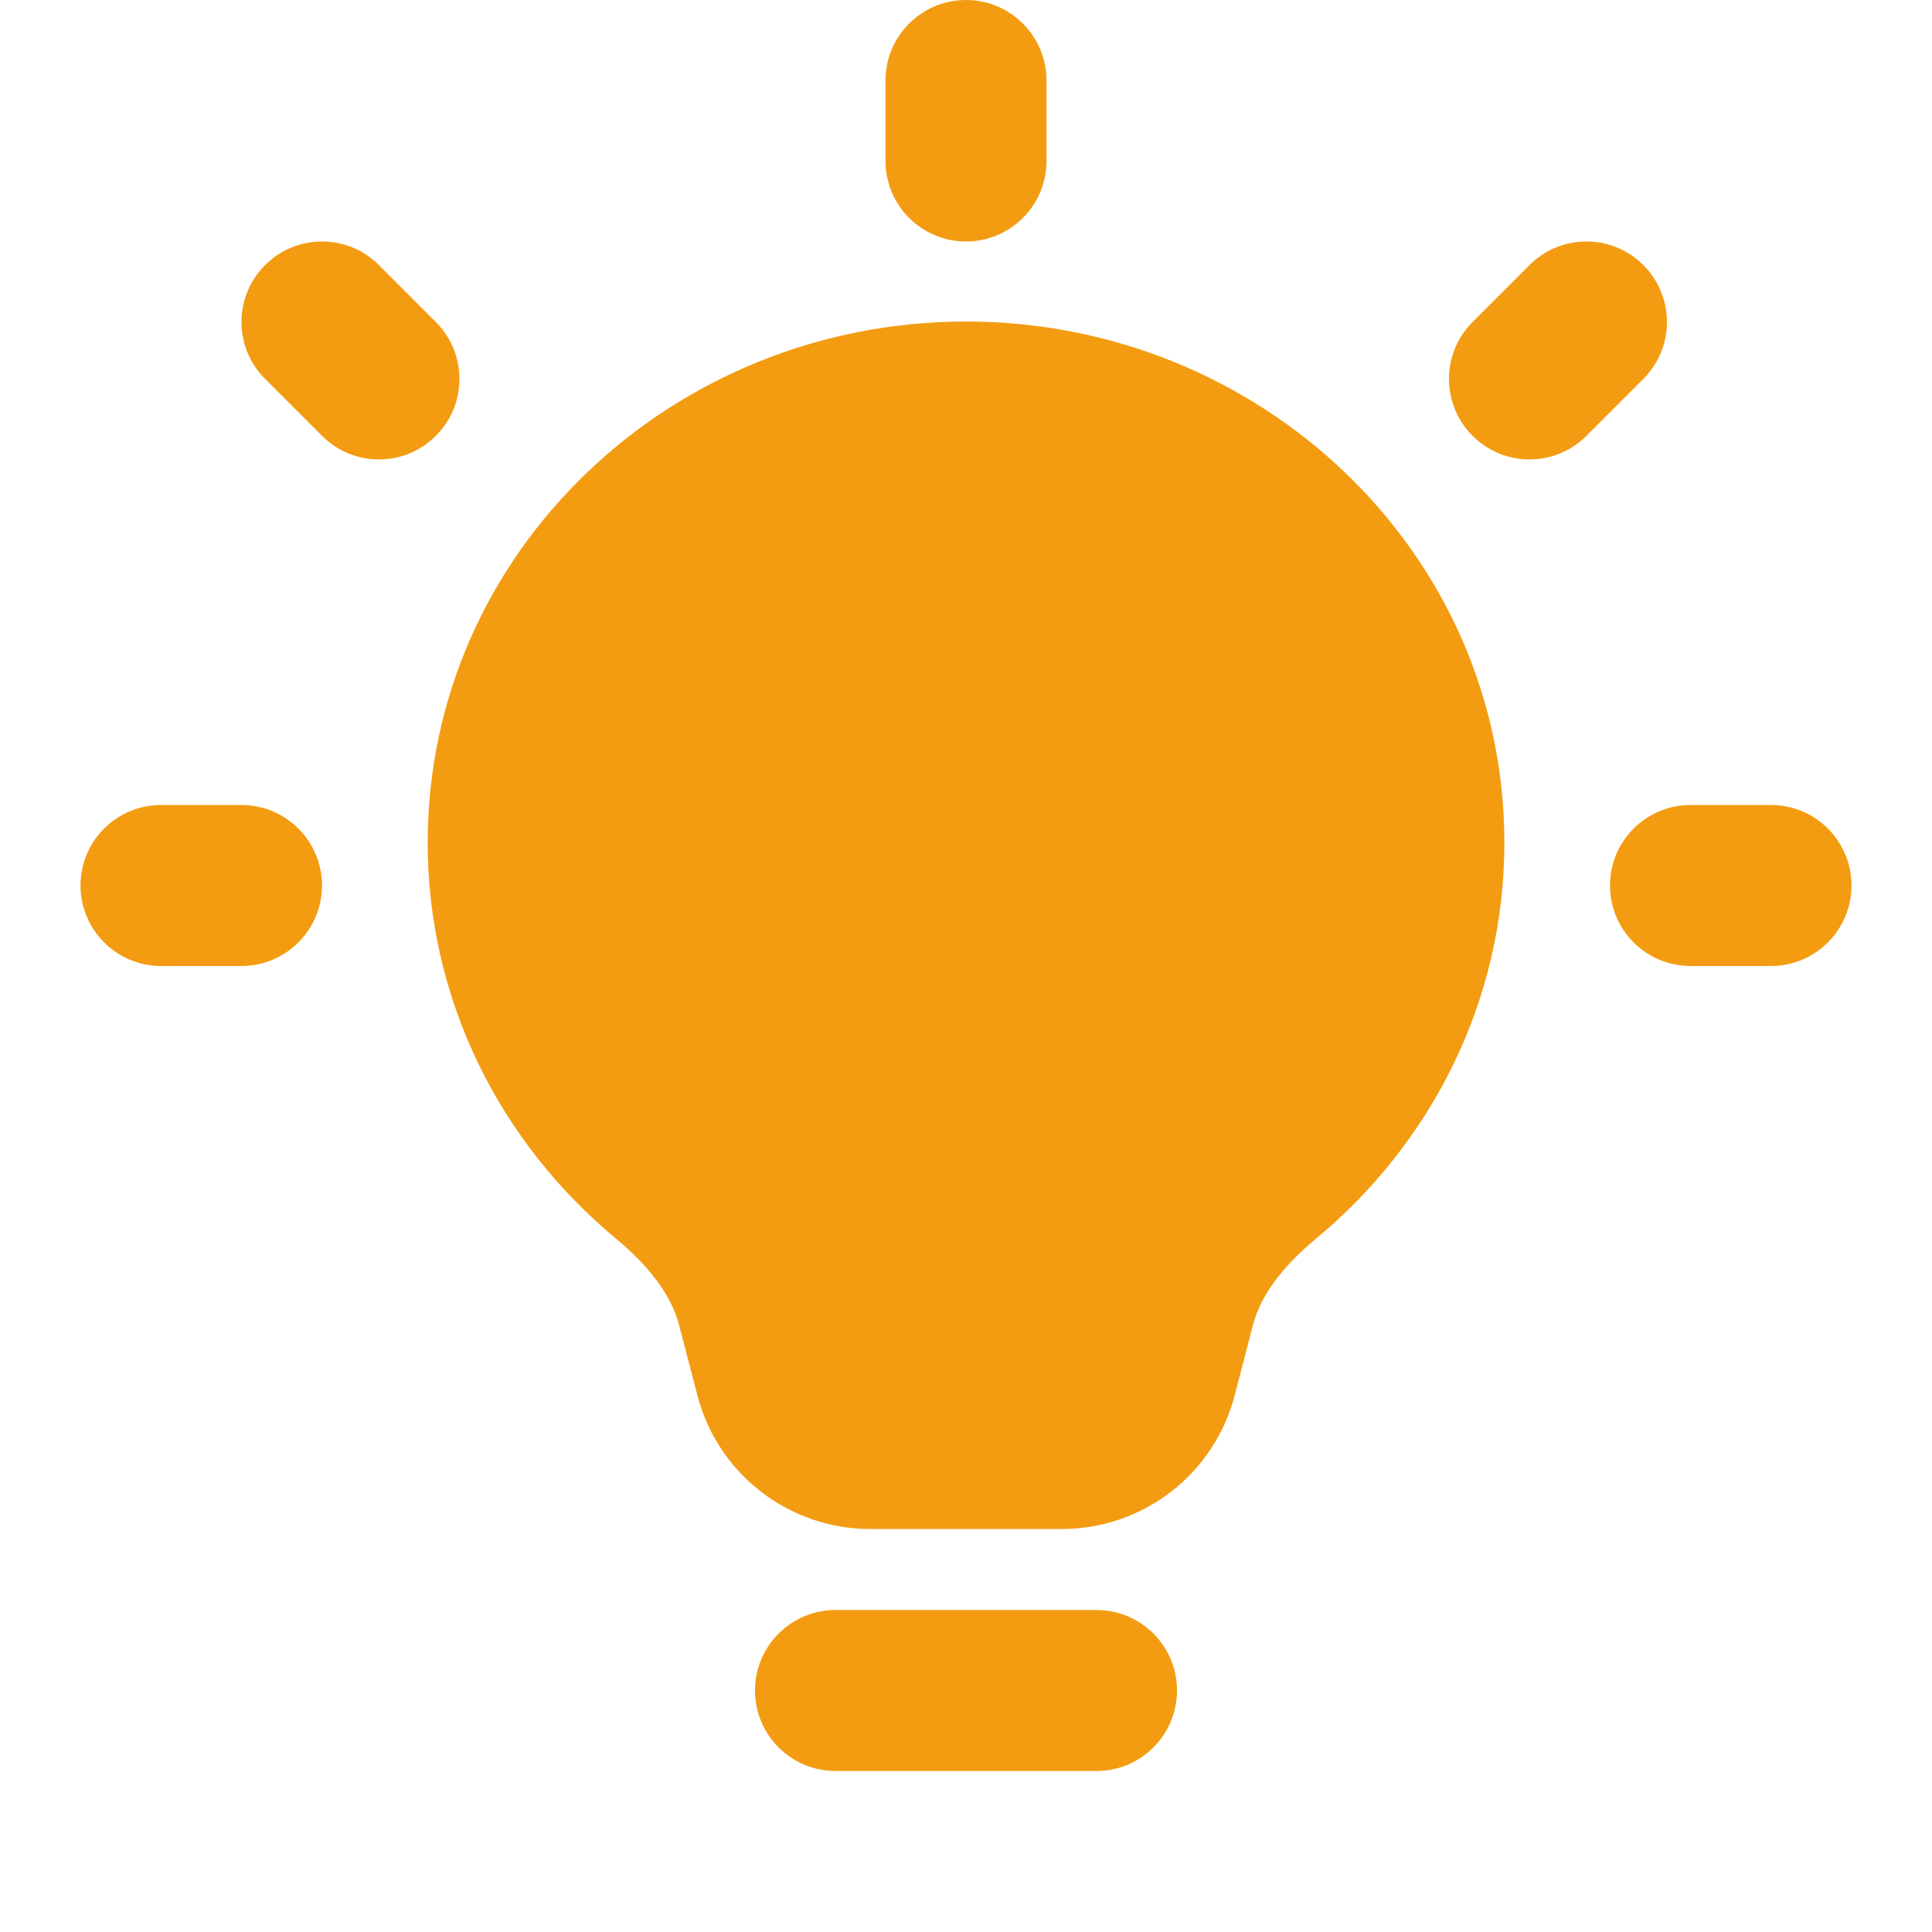 <?xml version="1.0" encoding="UTF-8"?>
<svg xmlns="http://www.w3.org/2000/svg" width="24" height="24" viewBox="0 0 24 24" fill="none">
  <path d="M12 0C12.552 0 13 0.448 13 1V2C13 2.552 12.552 3 12 3C11.448 3 11 2.552 11 2V1C11 0.448 11.448 0 12 0Z" fill="#F39C12"></path>
  <path d="M3.293 3.293C3.683 2.902 4.317 2.902 4.707 3.293L5.414 4C5.805 4.391 5.805 5.024 5.414 5.414C5.024 5.805 4.391 5.805 4 5.414L3.293 4.707C2.902 4.317 2.902 3.683 3.293 3.293Z" fill="#F39C12"></path>
  <path d="M20.414 3.293C20.805 3.683 20.805 4.317 20.414 4.707L19.707 5.414C19.317 5.805 18.683 5.805 18.293 5.414C17.902 5.024 17.902 4.391 18.293 4L19 3.293C19.39 2.902 20.024 2.902 20.414 3.293Z" fill="#F39C12"></path>
  <path d="M1 11C1 10.448 1.448 10 2 10H3C3.552 10 4 10.448 4 11C4 11.552 3.552 12 3 12H2C1.448 12 1 11.552 1 11Z" fill="#F39C12"></path>
  <path d="M20 11C20 10.448 20.448 10 21 10H22C22.552 10 23 10.448 23 11C23 11.552 22.552 12 22 12H21C20.448 12 20 11.552 20 11Z" fill="#F39C12"></path>
  <path d="M9.379 21C9.379 20.448 9.827 20 10.379 20H13.621C14.173 20 14.621 20.448 14.621 21C14.621 21.552 14.173 22 13.621 22H10.379C9.827 22 9.379 21.552 9.379 21Z" fill="#F39C12"></path>
  <path d="M5.313 10.468C5.313 6.857 8.343 3.994 12 3.994C15.657 3.994 18.688 6.857 18.688 10.468C18.688 12.443 17.774 14.203 16.353 15.383C15.923 15.74 15.658 16.1 15.565 16.458L15.338 17.333C15.084 18.311 14.201 18.994 13.19 18.994H10.81C9.8 18.994 8.917 18.311 8.663 17.333L8.435 16.458C8.342 16.1 8.077 15.74 7.648 15.383C6.226 14.203 5.313 12.443 5.313 10.468Z" fill="#F39C12"></path>
</svg>

